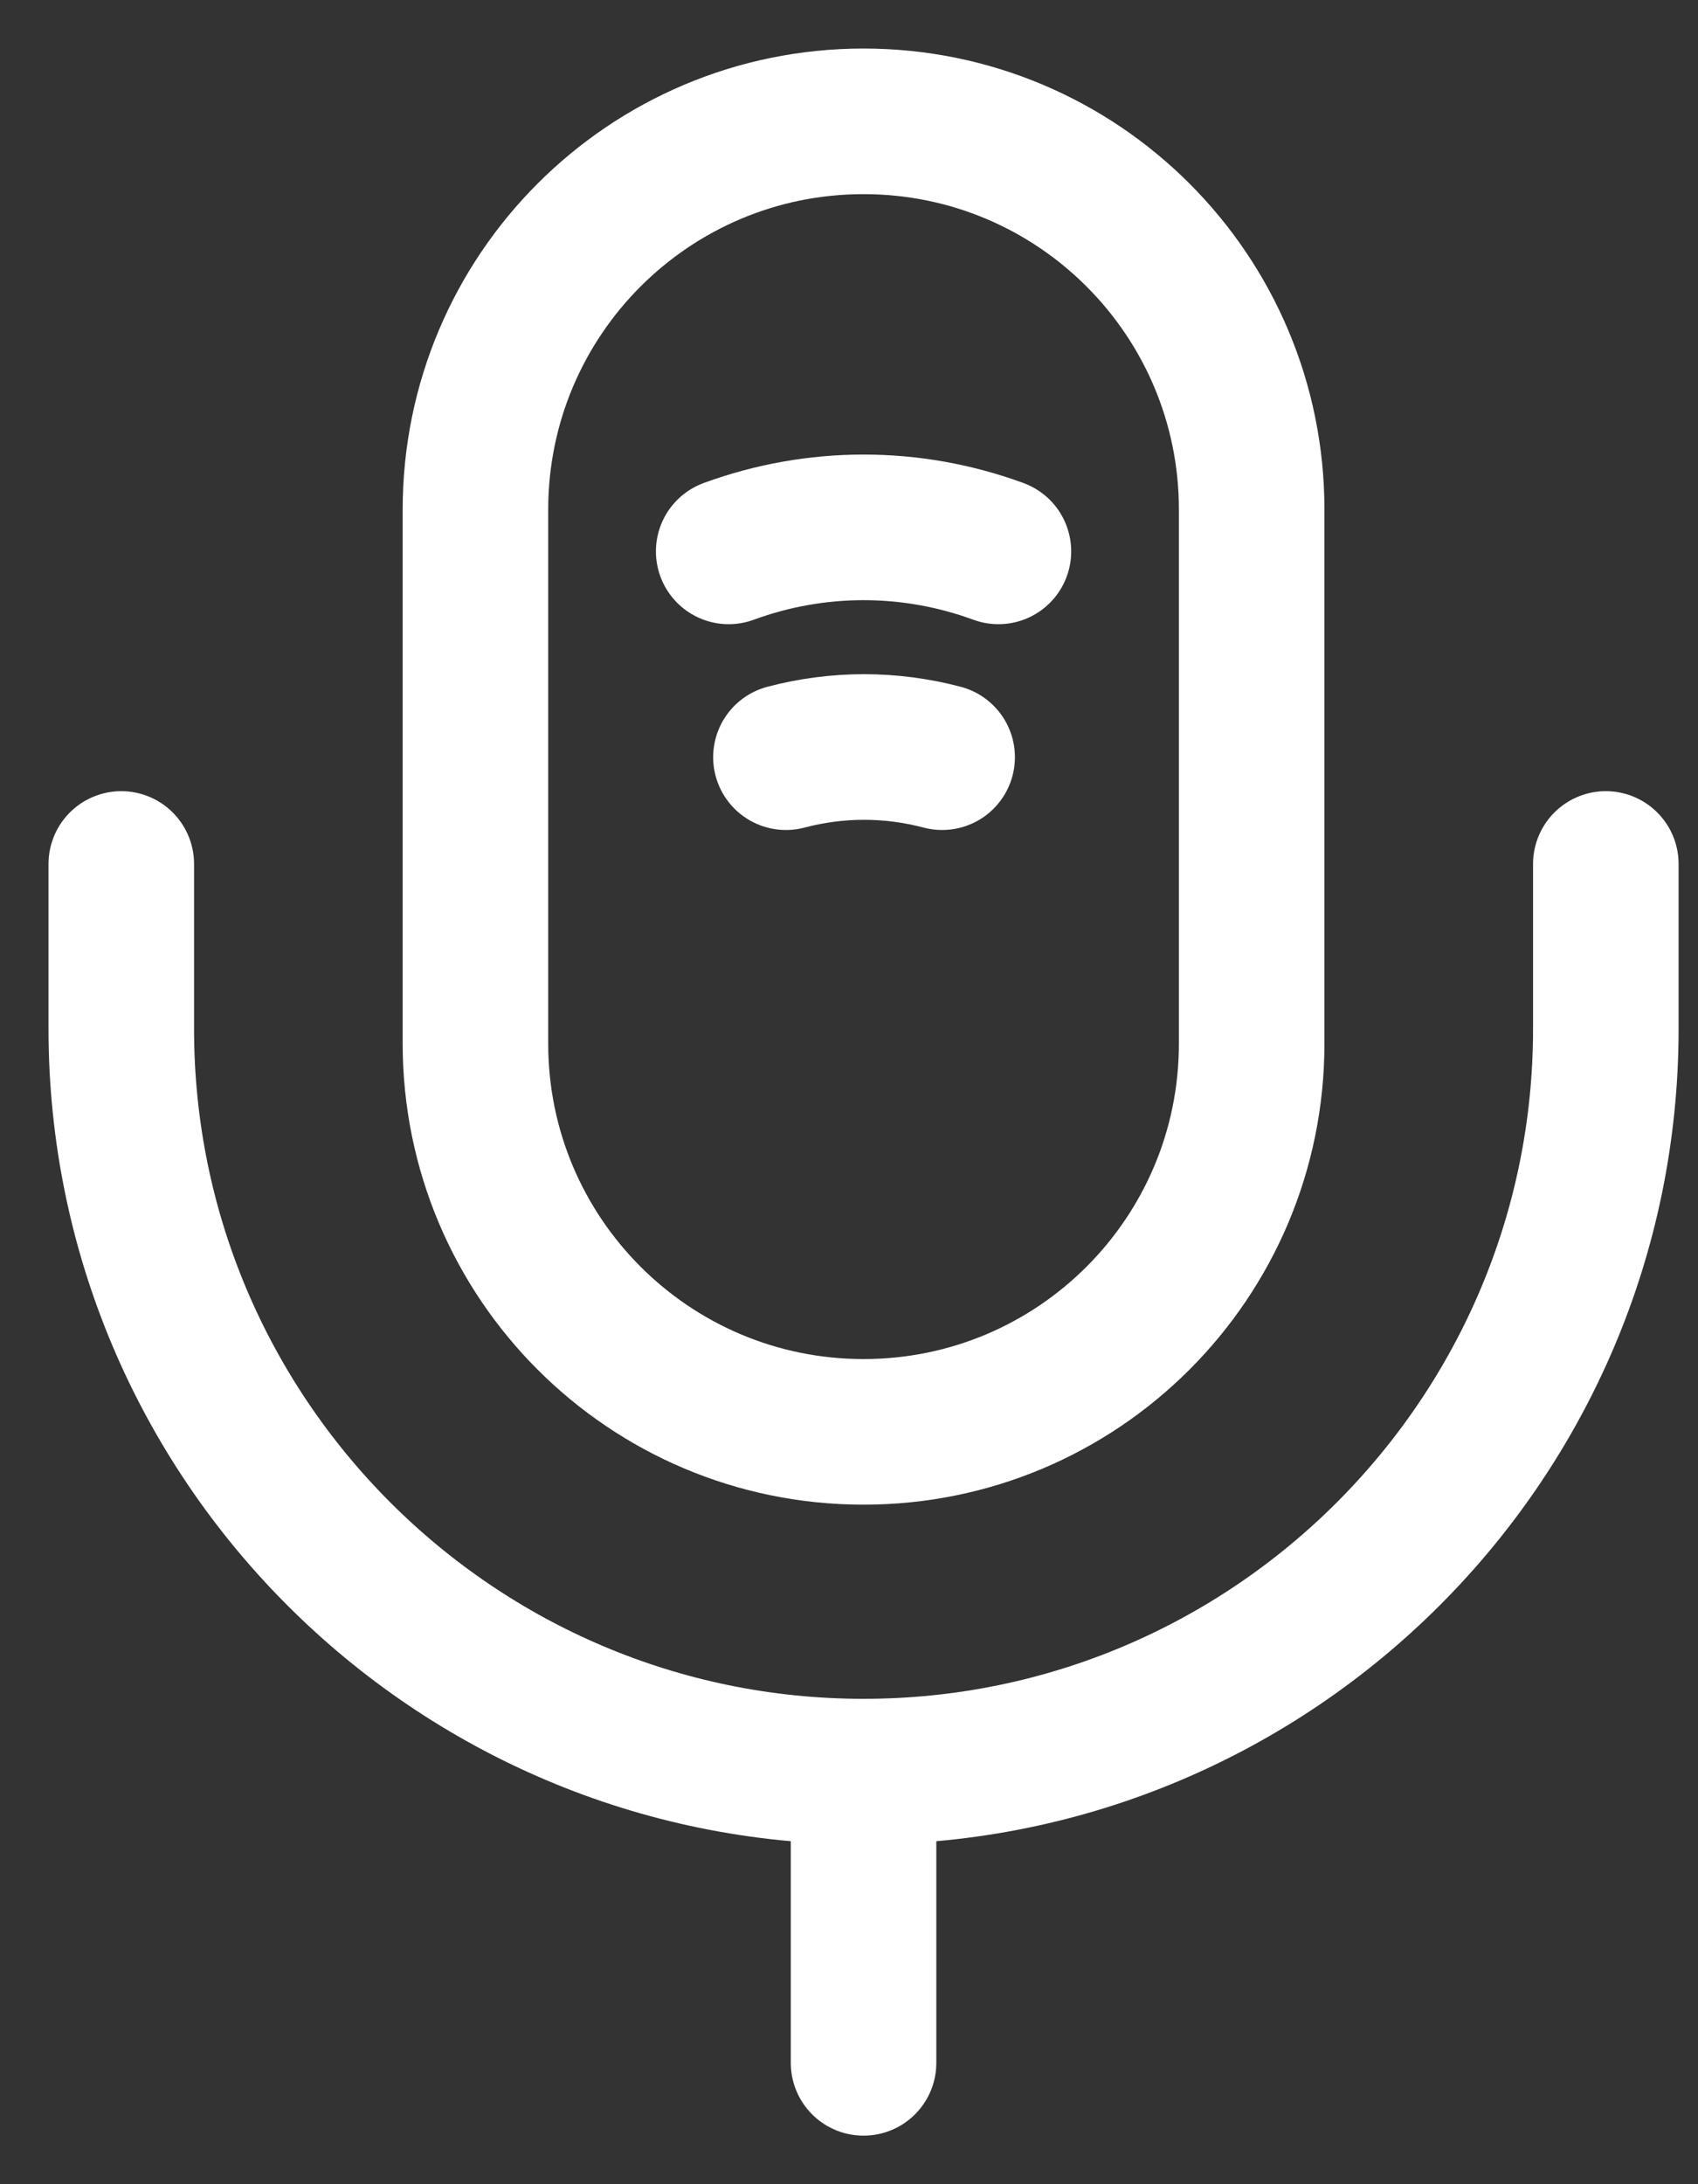 <svg width="14" height="18" viewBox="0 0 14 18" fill="none" xmlns="http://www.w3.org/2000/svg">
<rect x="0" y="0" width="14" height="18" fill="#333333" stroke="none"/>
<path d="M7.12 11.8C8.888 11.8 10.32 10.368 10.32 8.6V4.2C10.32 2.432 8.888 1 7.12 1C5.352 1 3.92 2.432 3.92 4.2V8.6C3.92 10.368 5.352 11.8 7.12 11.8Z" stroke="white" stroke-width="1.2" stroke-linecap="round" stroke-linejoin="round"/>
<path d="M1 7.12V8.48C1 11.856 3.744 14.6 7.12 14.6C10.496 14.6 13.24 11.856 13.24 8.48V7.12" stroke="white" stroke-width="1.2" stroke-linecap="round" stroke-linejoin="round"/>
<path d="M6.008 4.544C6.728 4.28 7.512 4.28 8.232 4.544" stroke="white" stroke-width="1.2" stroke-linecap="round" stroke-linejoin="round"/>
<path d="M6.48 6.24C6.904 6.128 7.344 6.128 7.768 6.24" stroke="white" stroke-width="1.2" stroke-linecap="round" stroke-linejoin="round"/>
<path d="M7.12 14.6V17" stroke="white" stroke-width="1.2" stroke-linecap="round" stroke-linejoin="round"/>
</svg>
